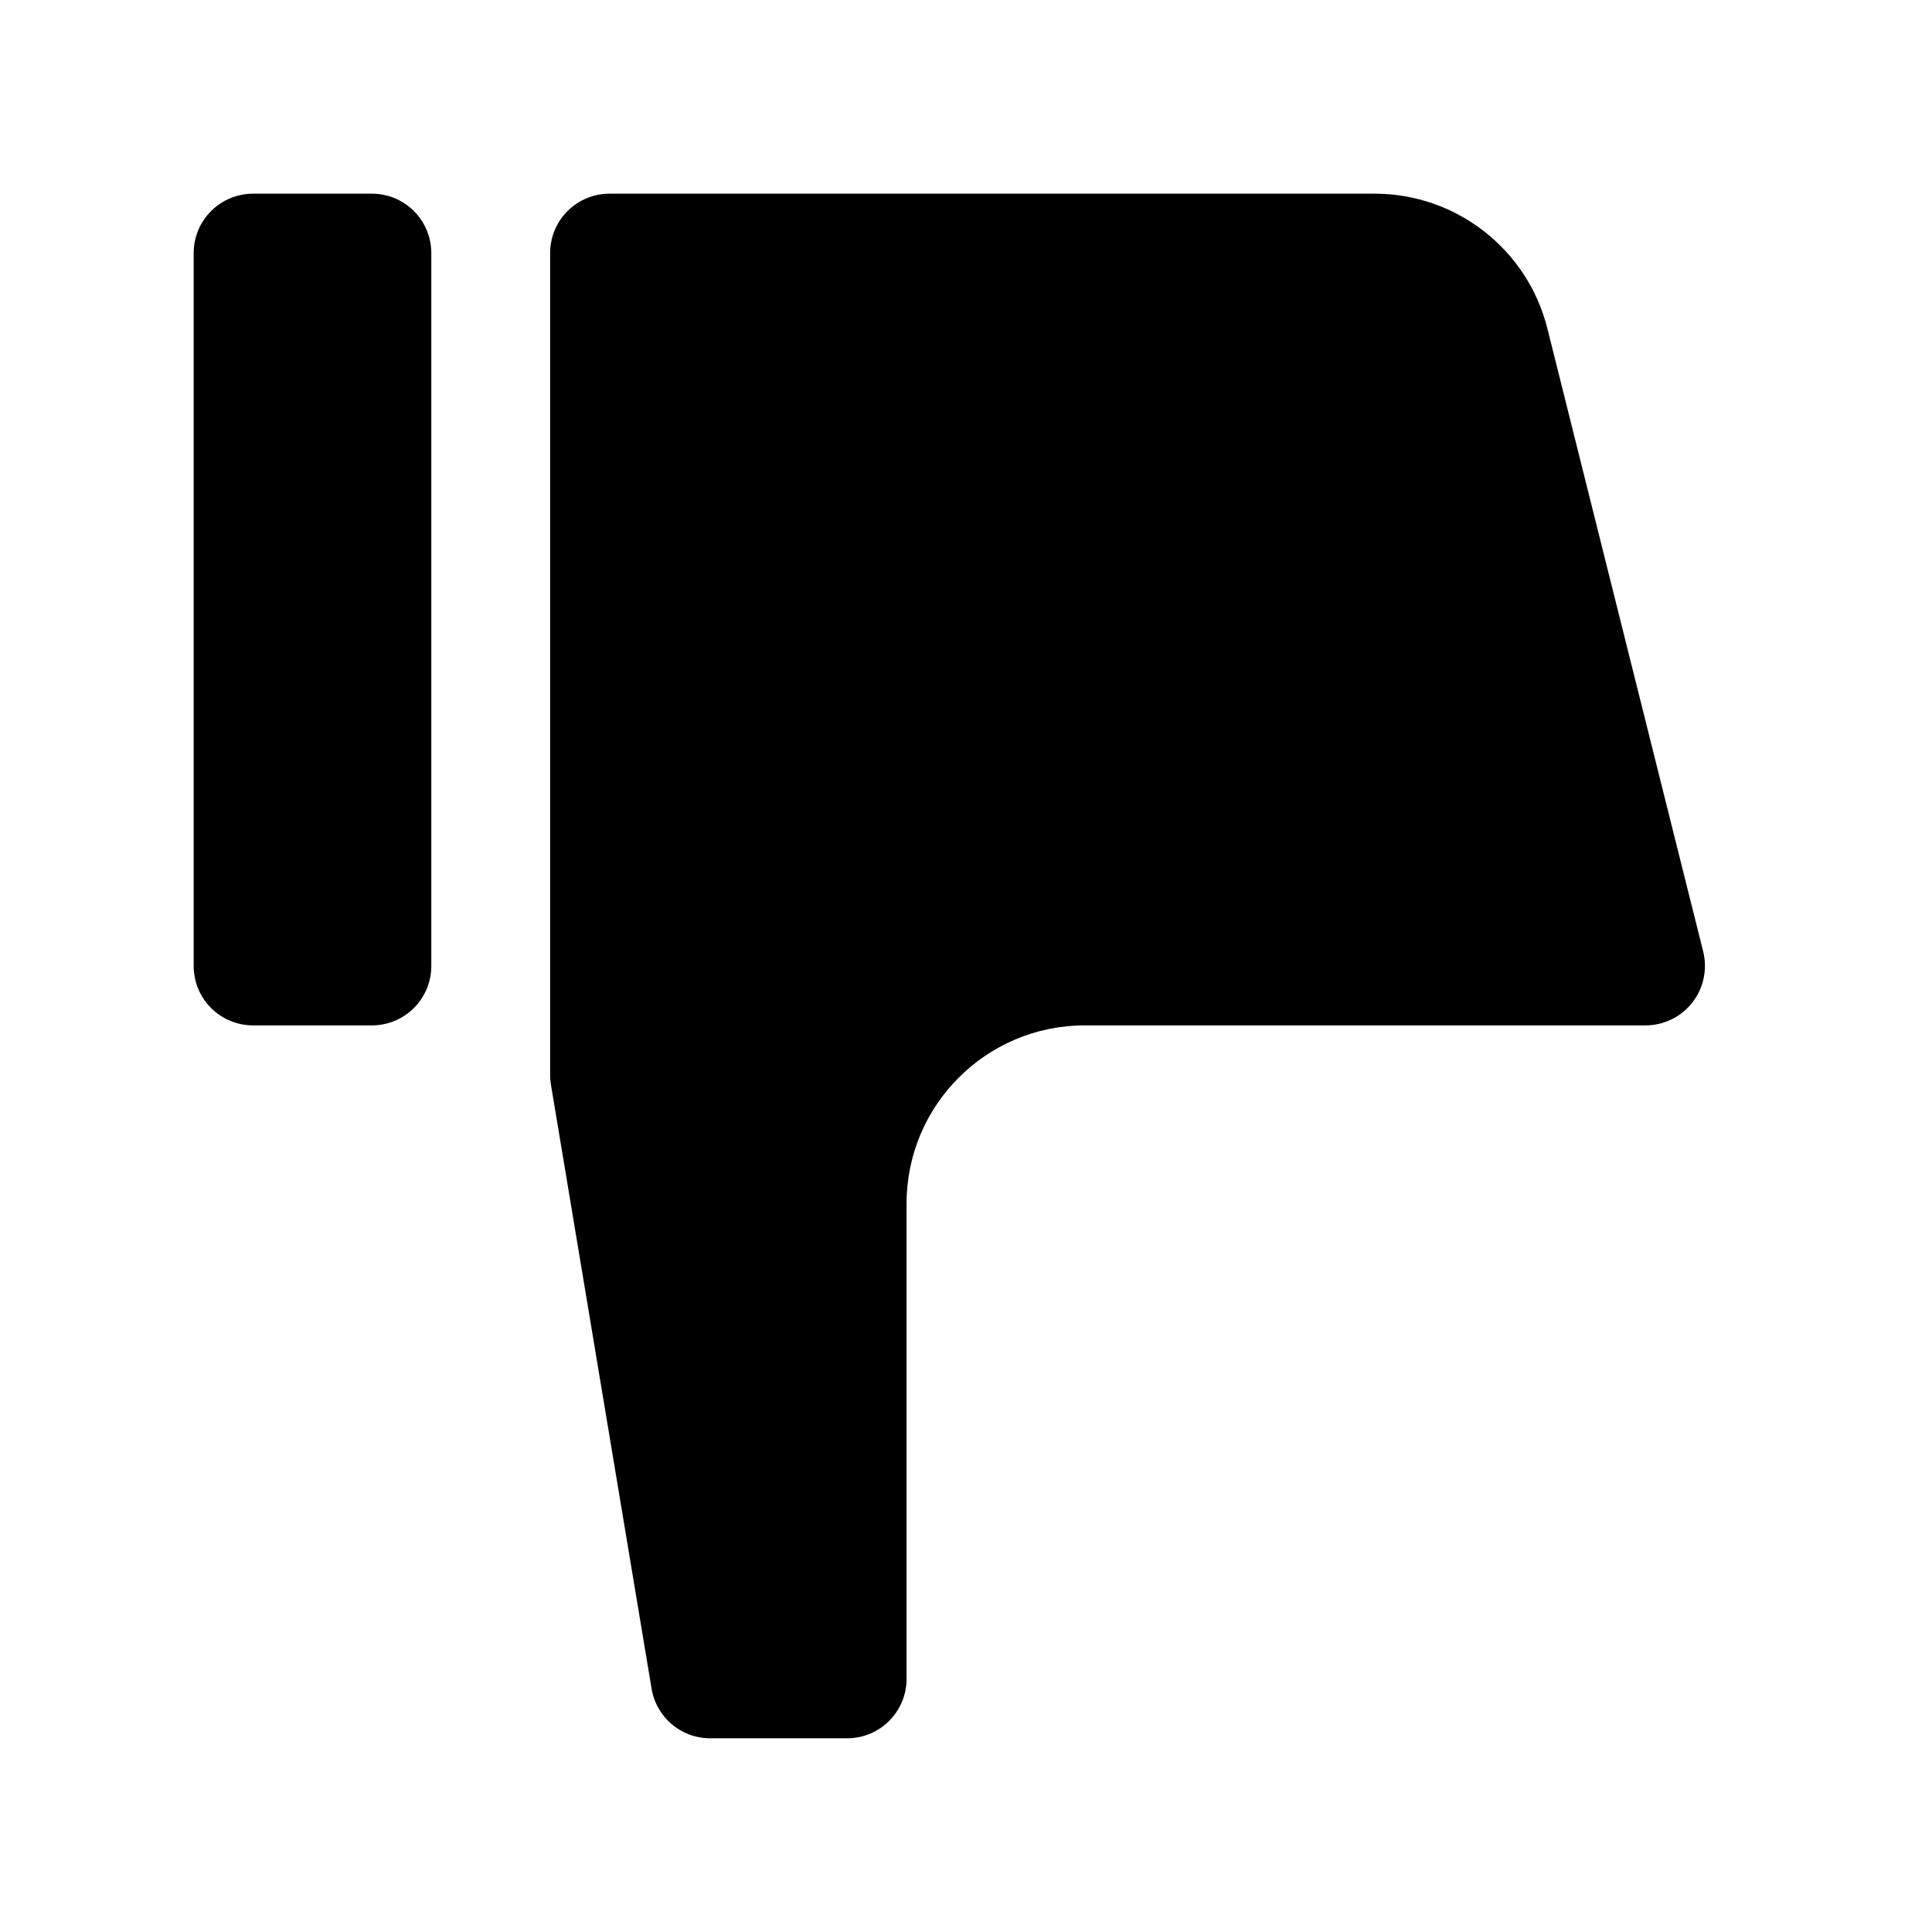 <?xml version="1.0" encoding="UTF-8"?>
<!-- Uploaded to: SVG Repo, www.svgrepo.com, Generator: SVG Repo Mixer Tools -->
<svg fill="#000000" width="800px" height="800px" version="1.1" viewBox="144 144 512 512" xmlns="http://www.w3.org/2000/svg">
 <g fill-rule="evenodd">
  <path d="m289.79 428.89v-217.82c0-4.172 1.652-8.188 4.613-11.133 2.945-2.957 6.961-4.613 11.133-4.613h202.73c21.68 0 40.559 14.754 45.816 35.773l41.281 165.07c1.164 4.707 0.109 9.699-2.867 13.508-2.992 3.828-7.57 6.062-12.422 6.062h-148.59c-26.09 0-47.234 21.145-47.234 47.234v125.95c0 8.691-7.055 15.746-15.742 15.746h-36.309c-7.699 0-14.262-5.559-15.523-13.164l-26.668-160.04c-0.145-0.852-0.223-1.719-0.223-2.582z"/>
  <path d="m258.3 400c0 4.172-1.652 8.184-4.613 11.129-2.941 2.961-6.957 4.613-11.129 4.613h-31.488c-4.172 0-8.188-1.652-11.133-4.613-2.957-2.945-4.613-6.957-4.613-11.129v-188.93c0-4.172 1.656-8.188 4.613-11.133 2.945-2.957 6.961-4.613 11.133-4.613h31.488c4.172 0 8.188 1.656 11.129 4.613 2.961 2.945 4.613 6.961 4.613 11.133z"/>
 </g>
</svg>